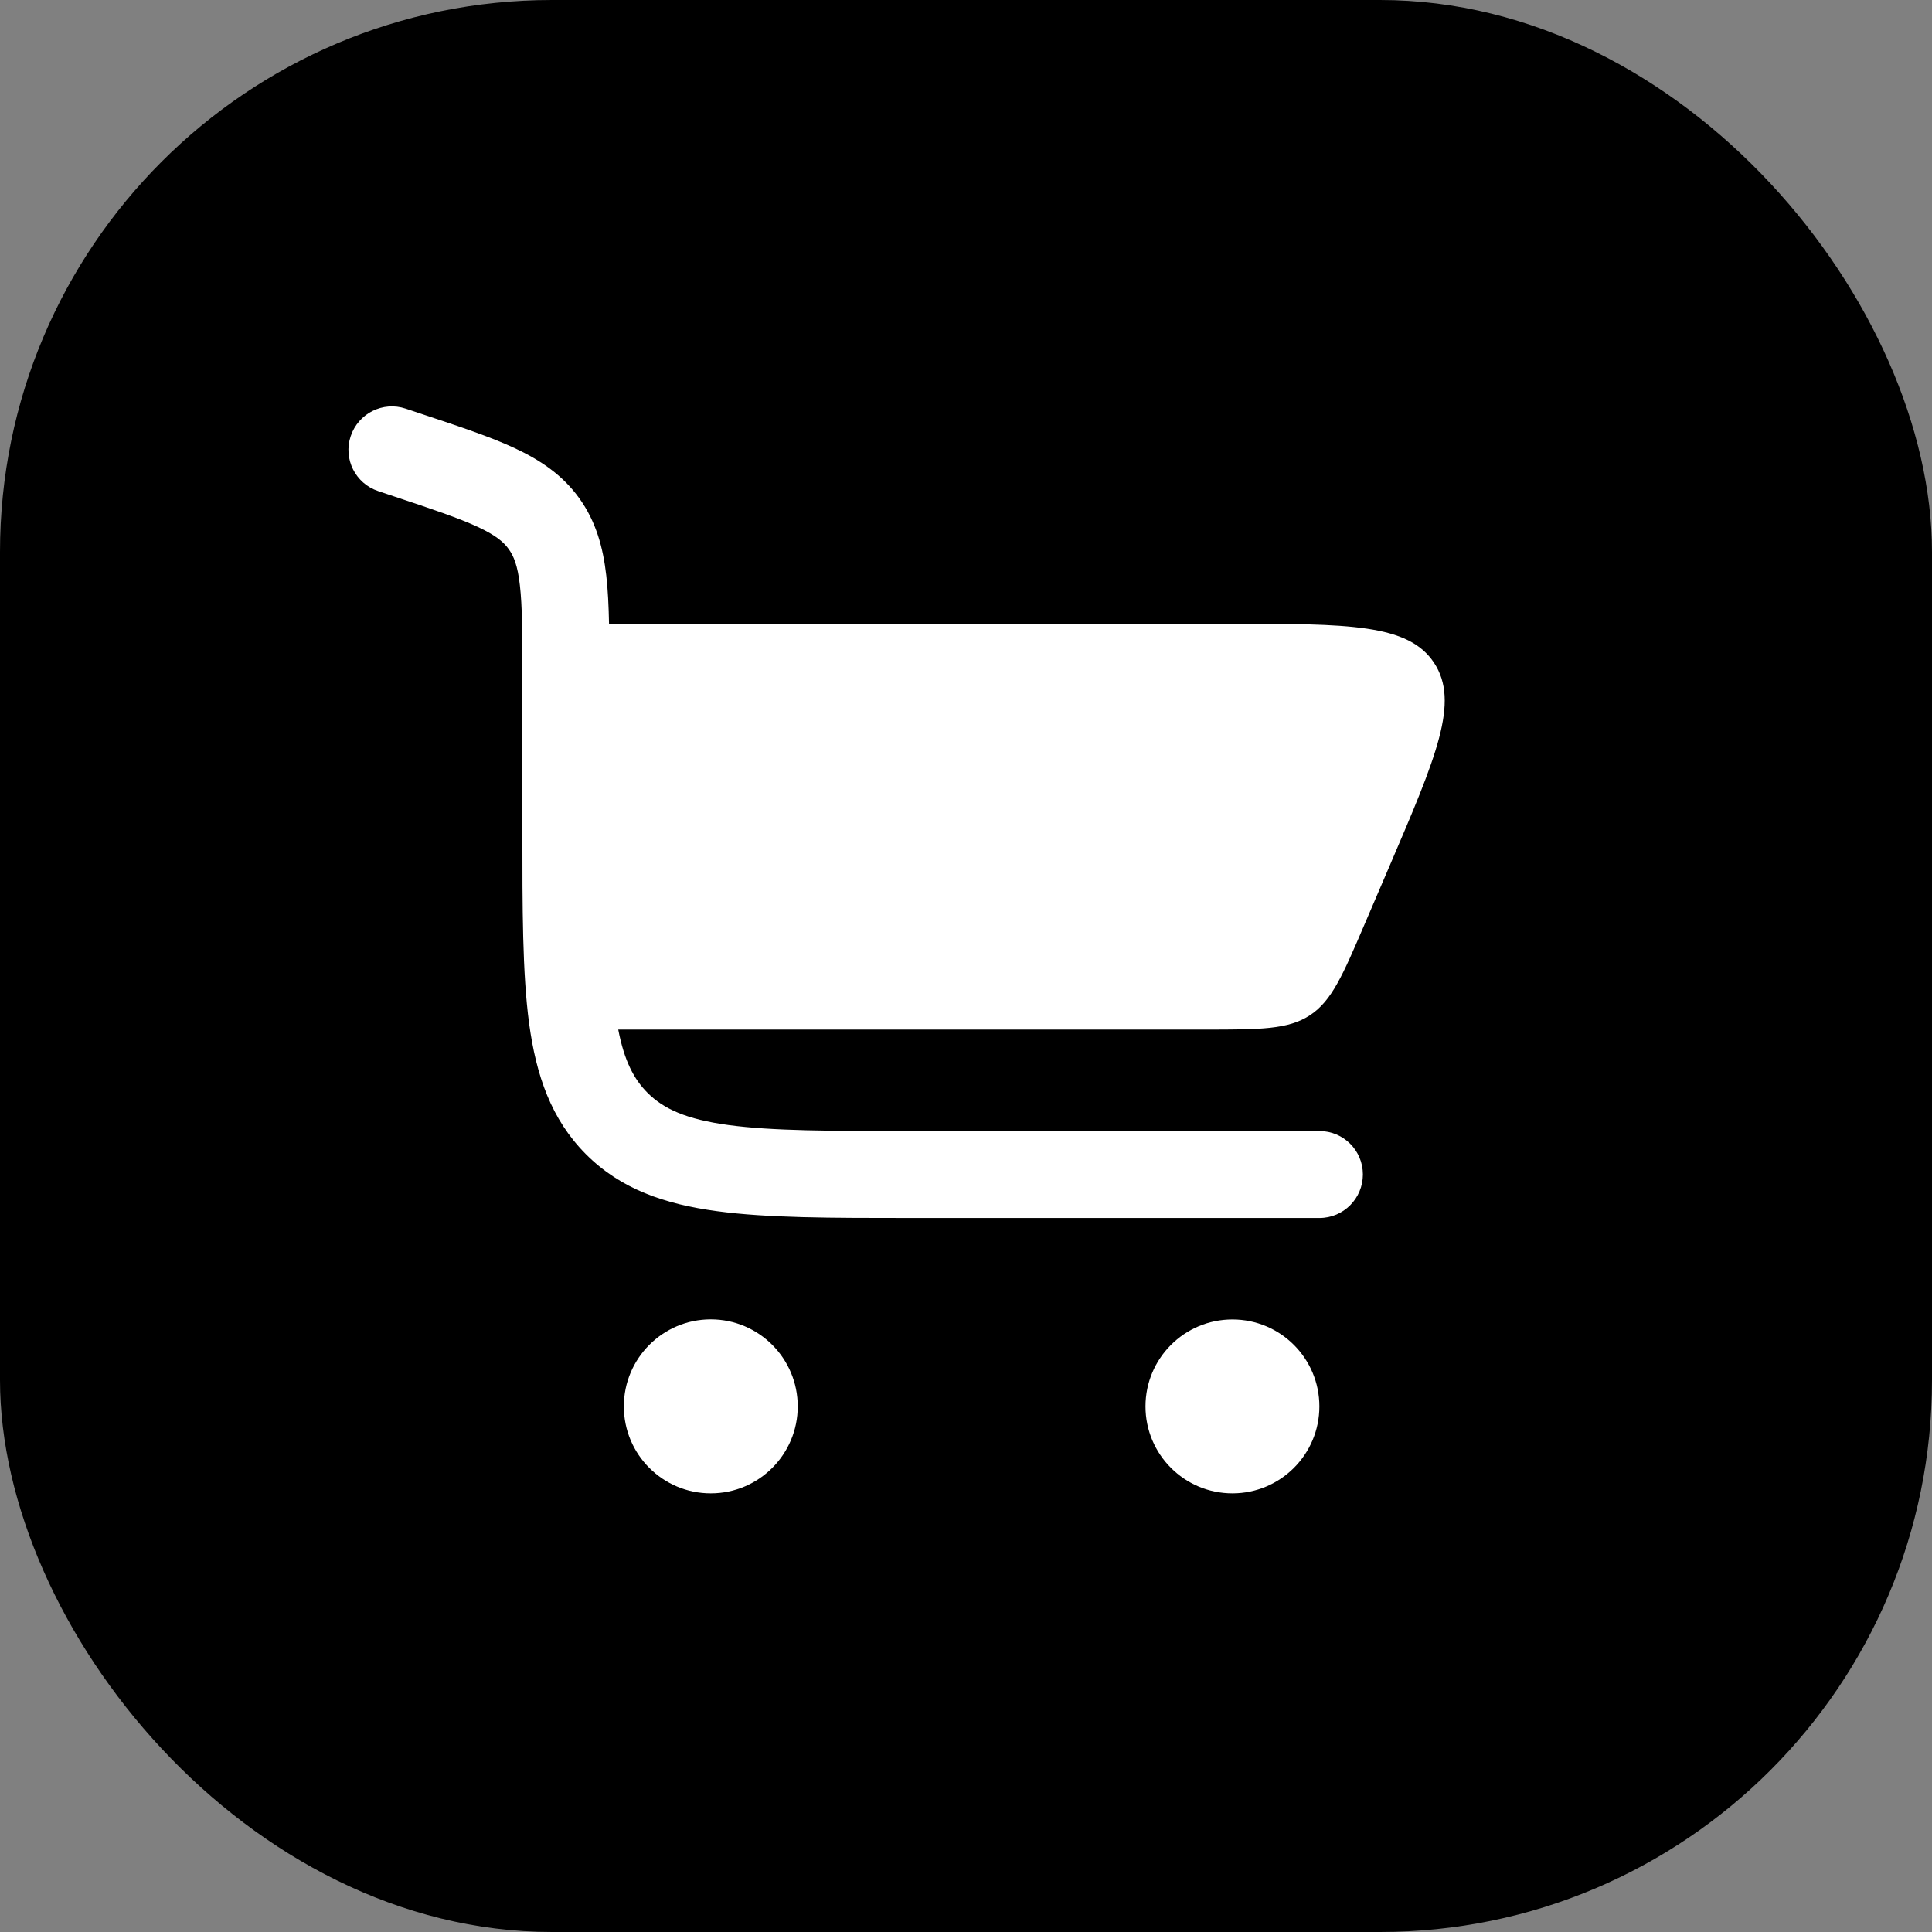 <?xml version="1.0" encoding="UTF-8"?> <svg xmlns="http://www.w3.org/2000/svg" width="21" height="21" viewBox="0 0 21 21" fill="none"><rect x="0" y="0" width="21" height="21" fill="#808080" stroke="none"/> <rect width="21" height="21" rx="6" fill="black"></rect> <path d="M4.41 4.442C4.162 4.359 3.895 4.493 3.812 4.741C3.729 4.988 3.863 5.256 4.111 5.338L4.278 5.394C4.704 5.536 4.986 5.631 5.193 5.727C5.39 5.819 5.475 5.892 5.529 5.968C5.584 6.044 5.627 6.147 5.651 6.363C5.677 6.59 5.678 6.888 5.678 7.337V9.02C5.678 9.882 5.678 10.576 5.751 11.123C5.828 11.69 5.991 12.167 6.37 12.547C6.749 12.926 7.227 13.089 7.794 13.165C8.34 13.239 9.035 13.239 9.896 13.239H14.342C14.603 13.239 14.814 13.027 14.814 12.766C14.814 12.505 14.603 12.294 14.342 12.294H9.931C9.027 12.294 8.396 12.293 7.92 12.229C7.458 12.166 7.213 12.053 7.038 11.878C6.89 11.73 6.786 11.531 6.72 11.191H13.095C13.7 11.191 14.002 11.191 14.239 11.035C14.476 10.879 14.595 10.601 14.833 10.045L15.103 9.415C15.613 8.225 15.868 7.63 15.588 7.205C15.308 6.78 14.66 6.78 13.365 6.78H6.62C6.616 6.587 6.608 6.412 6.59 6.256C6.555 5.95 6.479 5.67 6.296 5.415C6.113 5.161 5.871 5 5.592 4.87C5.33 4.748 4.996 4.637 4.602 4.506L4.41 4.442Z" fill="white"></path> <path d="M7.726 14.341C8.248 14.341 8.671 14.765 8.671 15.287C8.671 15.809 8.248 16.232 7.726 16.232C7.204 16.232 6.781 15.809 6.781 15.287C6.781 14.765 7.204 14.341 7.726 14.341Z" fill="white"></path> <path d="M13.396 14.342C13.918 14.342 14.341 14.765 14.341 15.287C14.341 15.809 13.918 16.232 13.396 16.232C12.874 16.232 12.451 15.809 12.451 15.287C12.451 14.765 12.874 14.342 13.396 14.342Z" fill="white"></path> </svg> 
